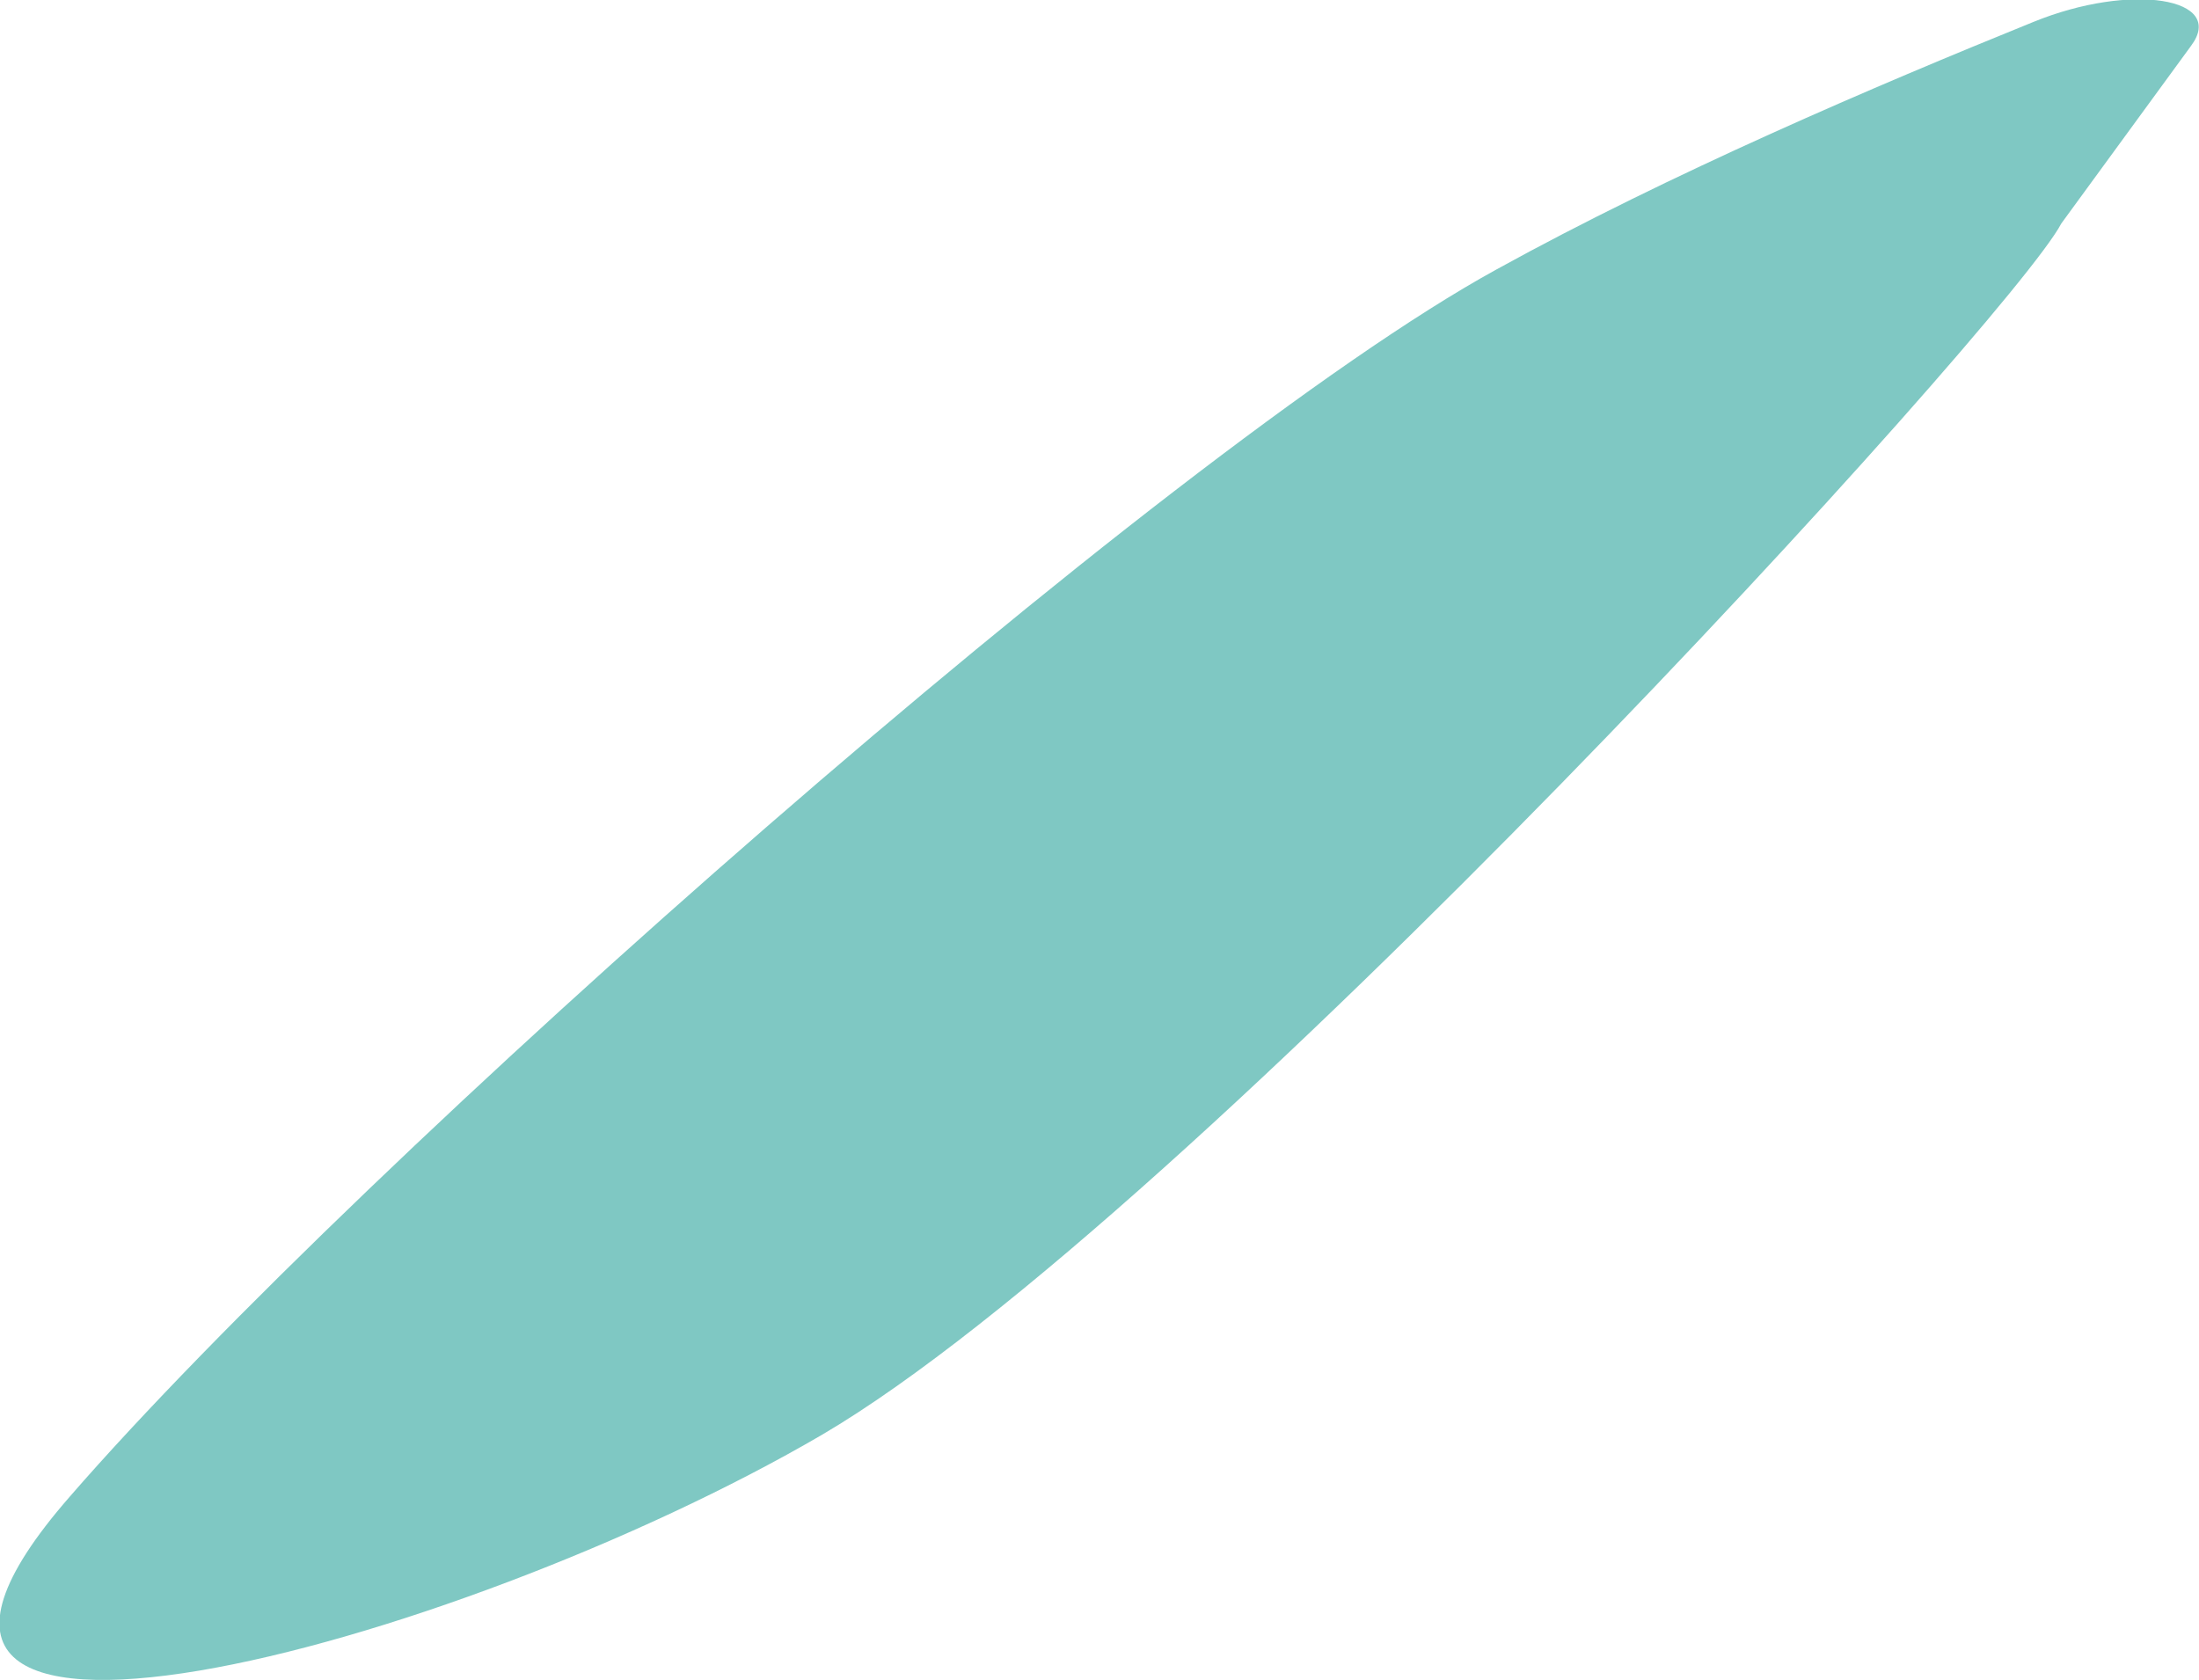 <svg xmlns="http://www.w3.org/2000/svg" viewBox="0 0 110.2 84.2" style="enable-background:new 0 0 110.2 84.2" xml:space="preserve"><switch><g><path d="M103.3 11.2c-2.5 4.8-43.7 49.9-62.1 60.7C22.7 82.7-11 91.6 3.5 75 18 58.3 58.4 22.6 75 13.5c8.7-4.8 19-9.2 26.9-12.4 4.9-2 9.7-1.2 7.9 1.2l-6.5 8.9z" style="fill:#7fc8c3"/></g></switch></svg>